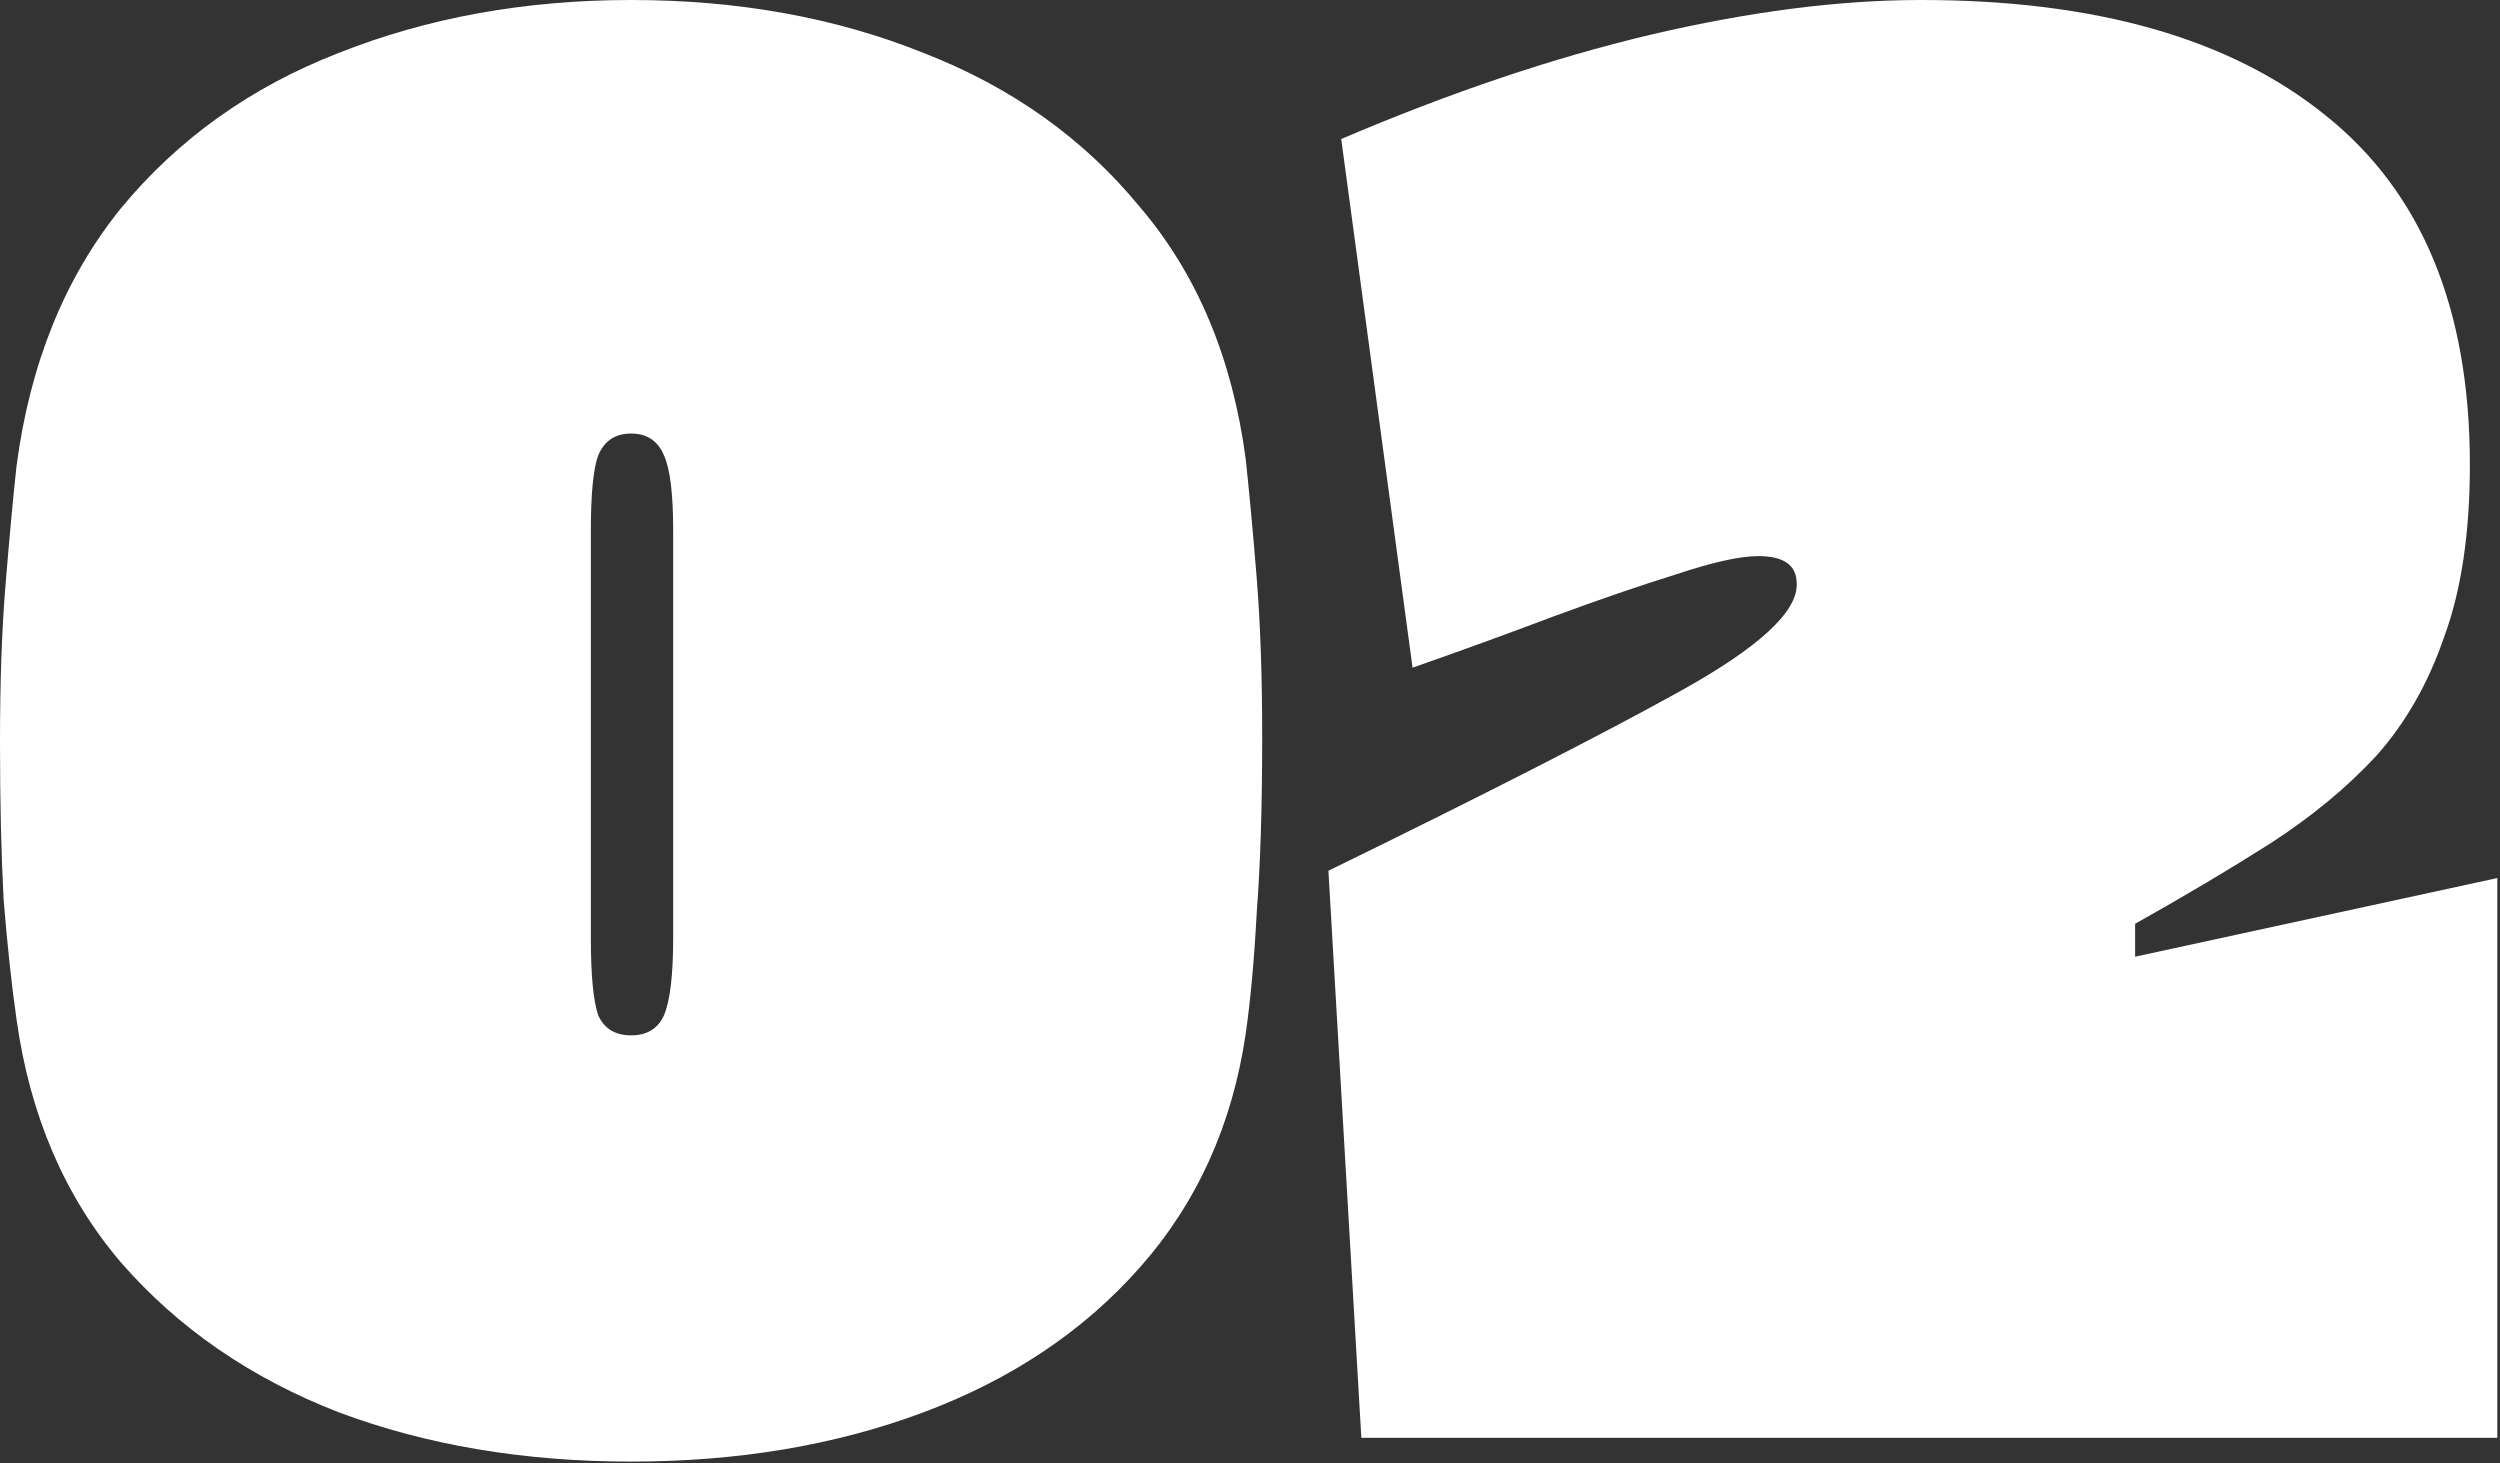<?xml version="1.0" encoding="UTF-8"?> <svg xmlns="http://www.w3.org/2000/svg" width="82" height="48" viewBox="0 0 82 48" fill="none"><rect x="0" y="0" width="82" height="48" fill="#333333" stroke="none"/><path d="M40.86 33.9C40.42 36.9 39.26 39.46 37.38 41.58C35.54 43.66 33.18 45.24 30.3 46.32C27.42 47.4 24.22 47.94 20.7 47.94C17.18 47.94 13.98 47.4 11.1 46.32C8.22 45.2 5.84 43.56 3.96 41.4C2.12 39.24 0.98 36.58 0.54 33.42C0.38 32.3 0.24 31 0.12 29.52C0.04 28.04 0 26.32 0 24.36C0 22.36 0.06 20.64 0.18 19.2C0.3 17.72 0.42 16.42 0.54 15.3C0.98 11.94 2.12 9.12 3.96 6.84C5.84 4.56 8.22 2.86 11.1 1.74C14.02 0.58 17.22 0 20.7 0C24.22 0 27.42 0.58 30.3 1.74C33.18 2.86 35.54 4.54 37.38 6.78C39.26 8.98 40.42 11.74 40.86 15.06C40.98 16.18 41.1 17.48 41.22 18.96C41.34 20.44 41.4 22.18 41.4 24.18C41.4 26.46 41.34 28.38 41.22 29.94C41.14 31.46 41.02 32.78 40.86 33.9ZM22.08 30.78V17.4C22.08 16.2 21.98 15.38 21.78 14.94C21.58 14.46 21.22 14.22 20.7 14.22C20.18 14.22 19.82 14.46 19.62 14.94C19.46 15.38 19.38 16.2 19.38 17.4V30.78C19.38 31.98 19.46 32.82 19.62 33.3C19.82 33.74 20.18 33.96 20.7 33.96C21.22 33.96 21.58 33.74 21.78 33.3C21.98 32.82 22.08 31.98 22.08 30.78Z" fill="white"></path><path d="M46.332 21.9L43.992 4.56C47.552 3.04 50.932 1.9 54.132 1.14C57.372 0.38 60.332 0 63.012 0C68.732 0 73.152 1.26 76.272 3.78C79.432 6.3 81.012 10.12 81.012 15.24C81.012 17.48 80.732 19.36 80.172 20.88C79.652 22.4 78.912 23.7 77.952 24.78C76.992 25.82 75.832 26.78 74.472 27.66C73.152 28.5 71.672 29.38 70.032 30.3V31.38L81.912 28.8V47.16H44.652L43.572 28.56C48.652 26.08 52.492 24.12 55.092 22.68C57.692 21.24 58.972 20.06 58.932 19.14C58.932 18.54 58.512 18.24 57.672 18.24C57.072 18.24 56.172 18.44 54.972 18.84C53.812 19.2 52.472 19.66 50.952 20.22C49.472 20.78 47.932 21.34 46.332 21.9Z" fill="white"></path></svg> 